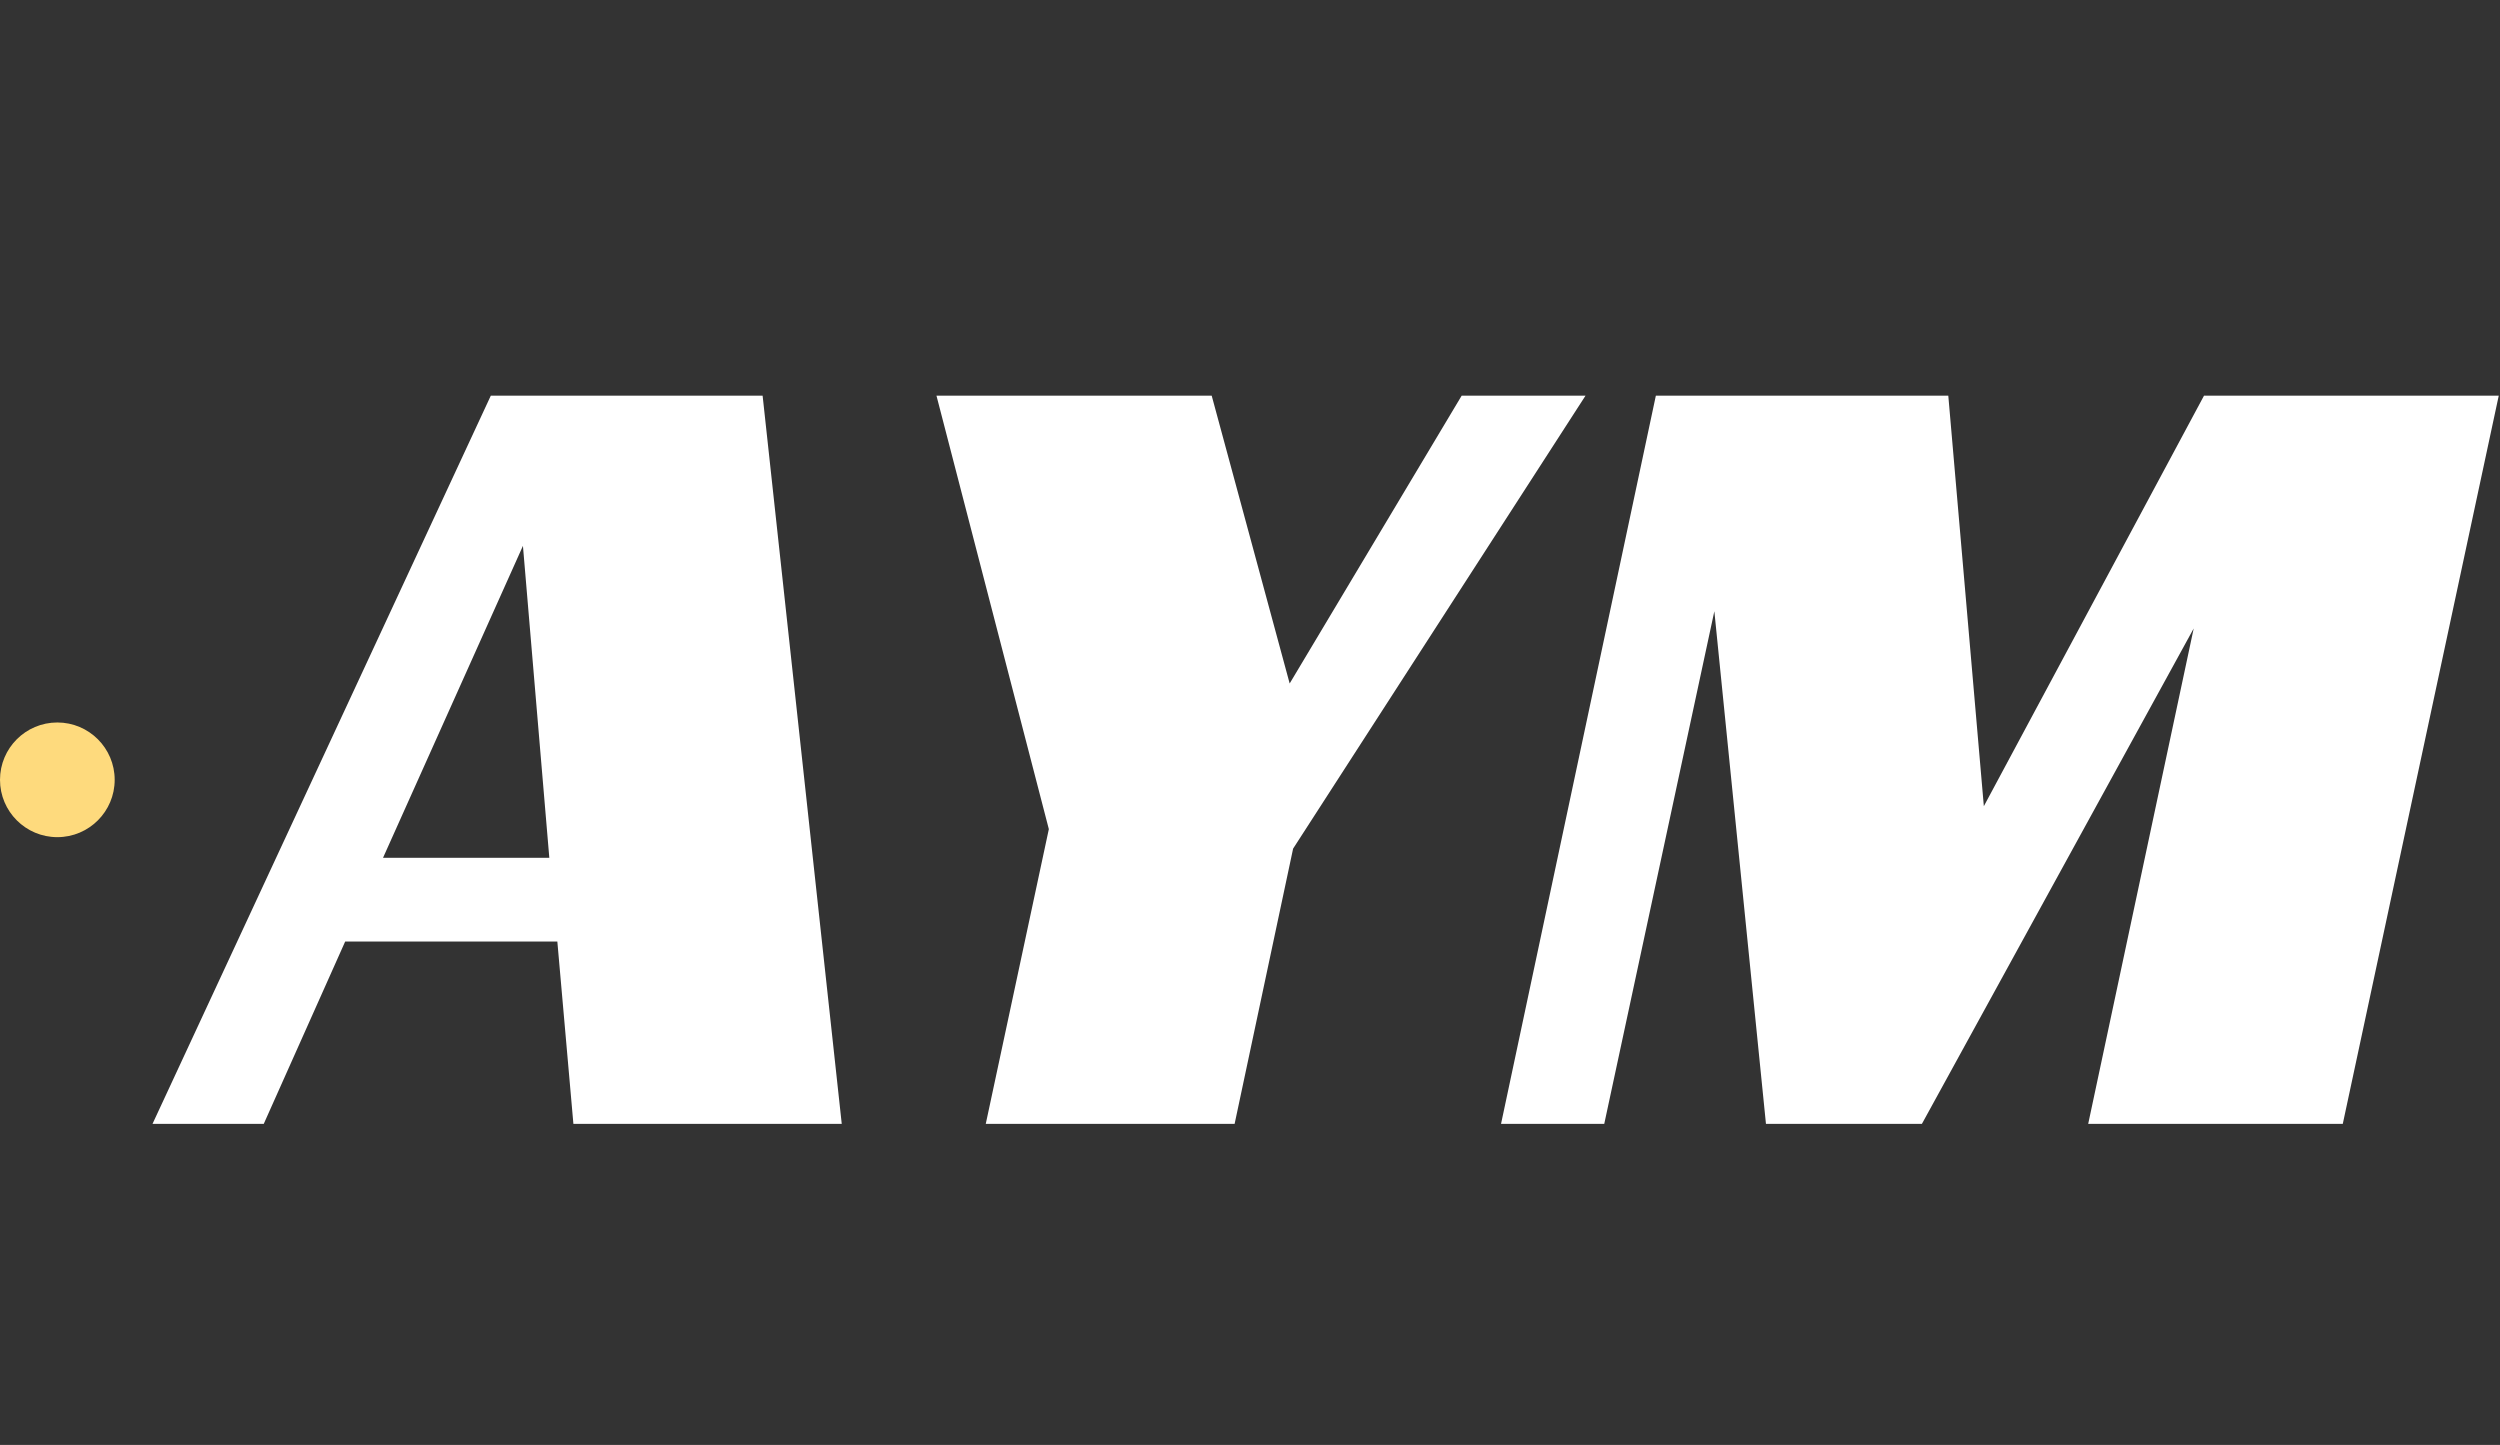 <?xml version="1.0" encoding="UTF-8"?> <svg xmlns="http://www.w3.org/2000/svg" width="218" height="126" viewBox="0 0 218 126" fill="none"><rect x="0" y="0" width="218" height="126" fill="#333333" stroke="none"/><path d="M73.4 98H50L48.6 82.1H30.1L23 98H13.3L42.8 34.5H66.5L73.4 98ZM33.4 74.8H47.9L45.6 47.6L33.4 74.8ZM112.759 74L107.659 98H85.959L91.459 72.3L81.659 34.5H105.659L112.459 59.6L127.459 34.5H138.259L112.759 74ZM204.291 98H182.091L191.291 54.8L167.591 98H153.991L149.491 53.3L139.891 98H130.891L144.391 34.5H169.891L172.991 70.3L192.191 34.5H217.891L204.291 98Z" fill="white"></path><path d="M10 68C10 65.239 7.761 63 5 63C2.239 63 0 65.239 0 68C0 70.761 2.239 73 5 73C7.761 73 10 70.761 10 68Z" fill="#FEDA7D"></path></svg> 